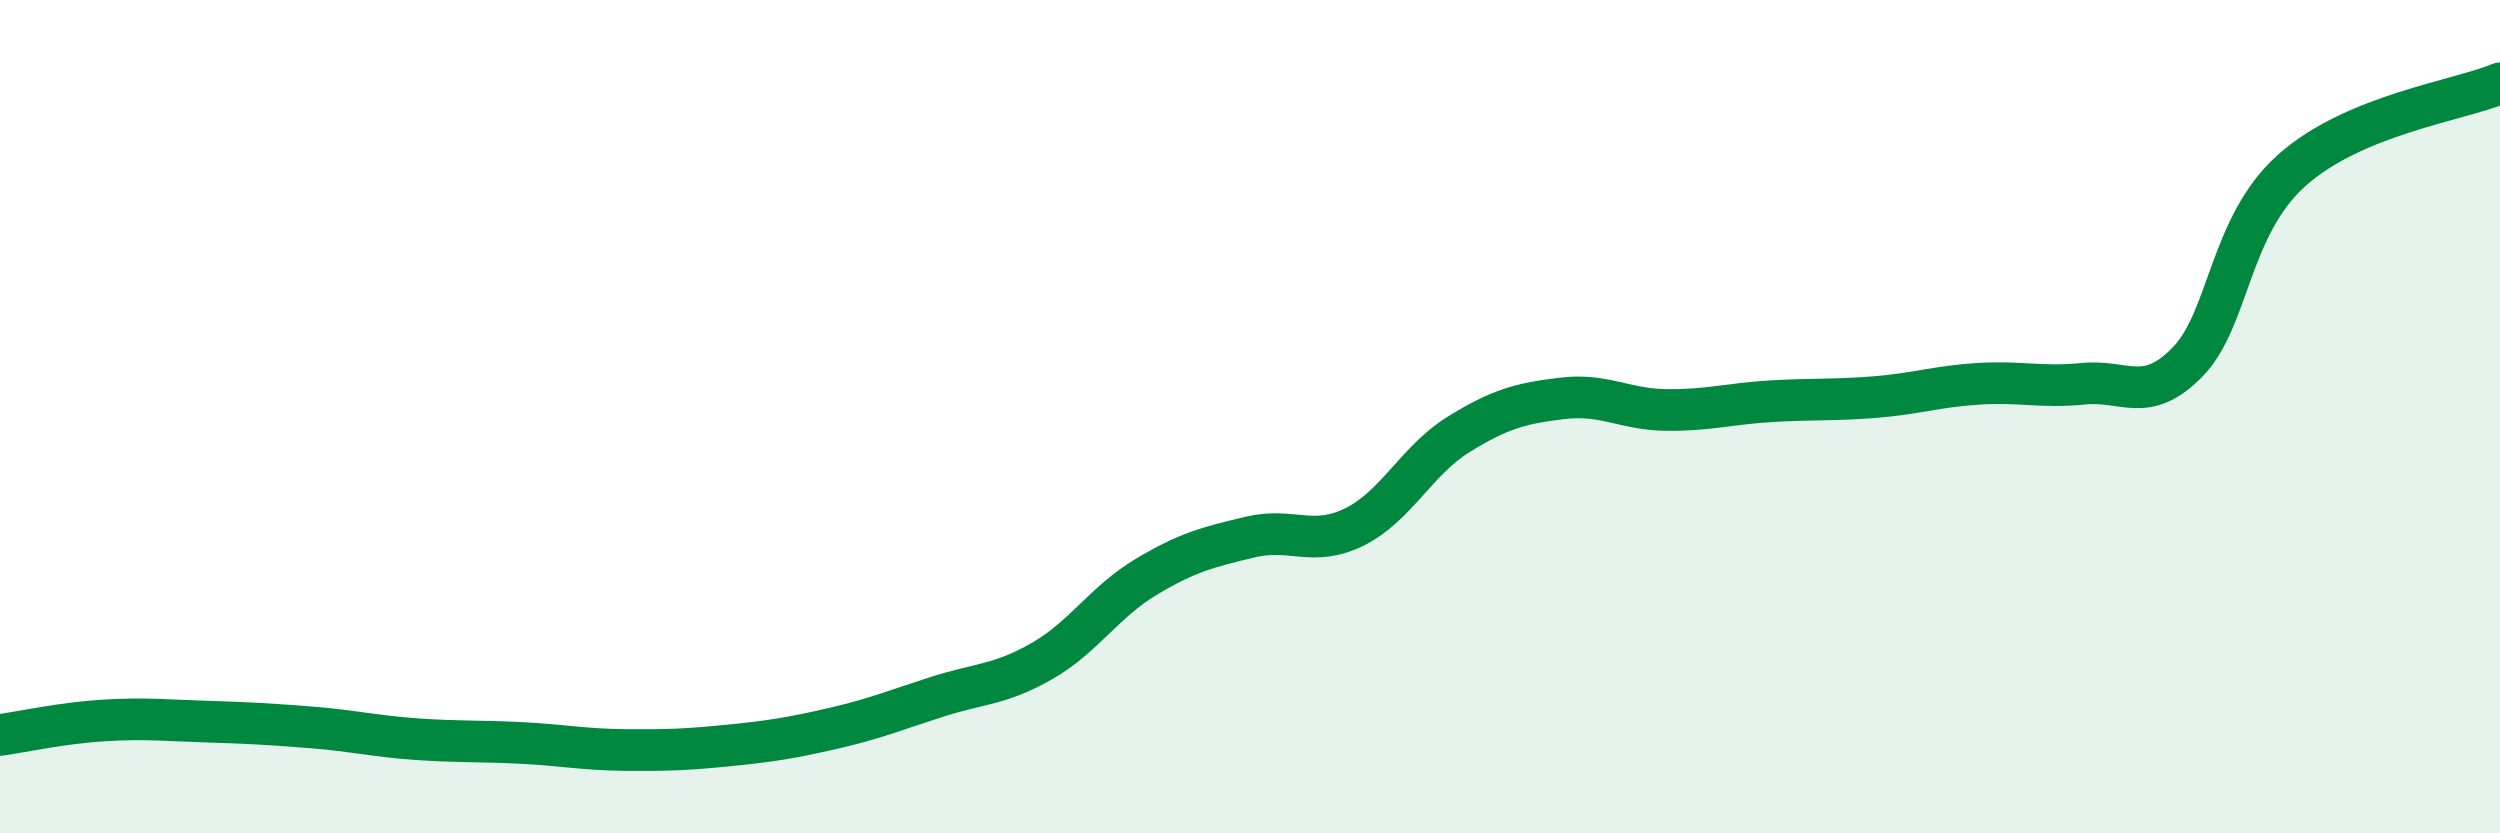 
    <svg width="60" height="20" viewBox="0 0 60 20" xmlns="http://www.w3.org/2000/svg">
      <path
        d="M 0,17.64 C 0.5,17.57 1.5,17.35 2.5,17.29 C 3.5,17.23 4,17.29 5,17.32 C 6,17.35 6.5,17.38 7.5,17.46 C 8.5,17.54 9,17.67 10,17.74 C 11,17.81 11.5,17.78 12.5,17.83 C 13.5,17.88 14,17.99 15,18 C 16,18.01 16.5,17.99 17.5,17.89 C 18.5,17.79 19,17.71 20,17.48 C 21,17.25 21.5,17.04 22.5,16.72 C 23.5,16.4 24,16.44 25,15.87 C 26,15.3 26.5,14.45 27.5,13.85 C 28.5,13.25 29,13.13 30,12.89 C 31,12.65 31.5,13.14 32.5,12.65 C 33.5,12.16 34,11.05 35,10.43 C 36,9.81 36.5,9.68 37.5,9.56 C 38.5,9.44 39,9.83 40,9.84 C 41,9.85 41.5,9.69 42.5,9.63 C 43.5,9.57 44,9.61 45,9.53 C 46,9.45 46.5,9.27 47.5,9.21 C 48.5,9.15 49,9.31 50,9.21 C 51,9.11 51.5,9.71 52.5,8.69 C 53.5,7.67 53.5,5.43 55,4.09 C 56.5,2.75 59,2.42 60,2L60 20L0 20Z"
        fill="#008740"
        opacity="0.1"
        stroke-linecap="round"
        stroke-linejoin="round"
      />
      <path
        d="M 0,17.64 C 0.5,17.57 1.5,17.35 2.5,17.29 C 3.5,17.23 4,17.29 5,17.32 C 6,17.35 6.5,17.38 7.5,17.46 C 8.5,17.54 9,17.67 10,17.74 C 11,17.81 11.5,17.78 12.5,17.83 C 13.5,17.88 14,17.99 15,18 C 16,18.01 16.5,17.99 17.5,17.89 C 18.5,17.79 19,17.71 20,17.48 C 21,17.25 21.5,17.04 22.5,16.72 C 23.5,16.4 24,16.44 25,15.87 C 26,15.3 26.5,14.45 27.5,13.85 C 28.5,13.25 29,13.13 30,12.89 C 31,12.65 31.5,13.14 32.5,12.65 C 33.5,12.16 34,11.05 35,10.43 C 36,9.81 36.5,9.68 37.5,9.56 C 38.5,9.44 39,9.83 40,9.84 C 41,9.85 41.5,9.69 42.5,9.63 C 43.5,9.57 44,9.61 45,9.53 C 46,9.45 46.5,9.27 47.5,9.21 C 48.5,9.15 49,9.31 50,9.21 C 51,9.11 51.5,9.71 52.5,8.69 C 53.5,7.67 53.5,5.43 55,4.09 C 56.5,2.75 59,2.42 60,2"
        stroke="#008740"
        stroke-width="1"
        fill="none"
        stroke-linecap="round"
        stroke-linejoin="round"
      />
    </svg>
  